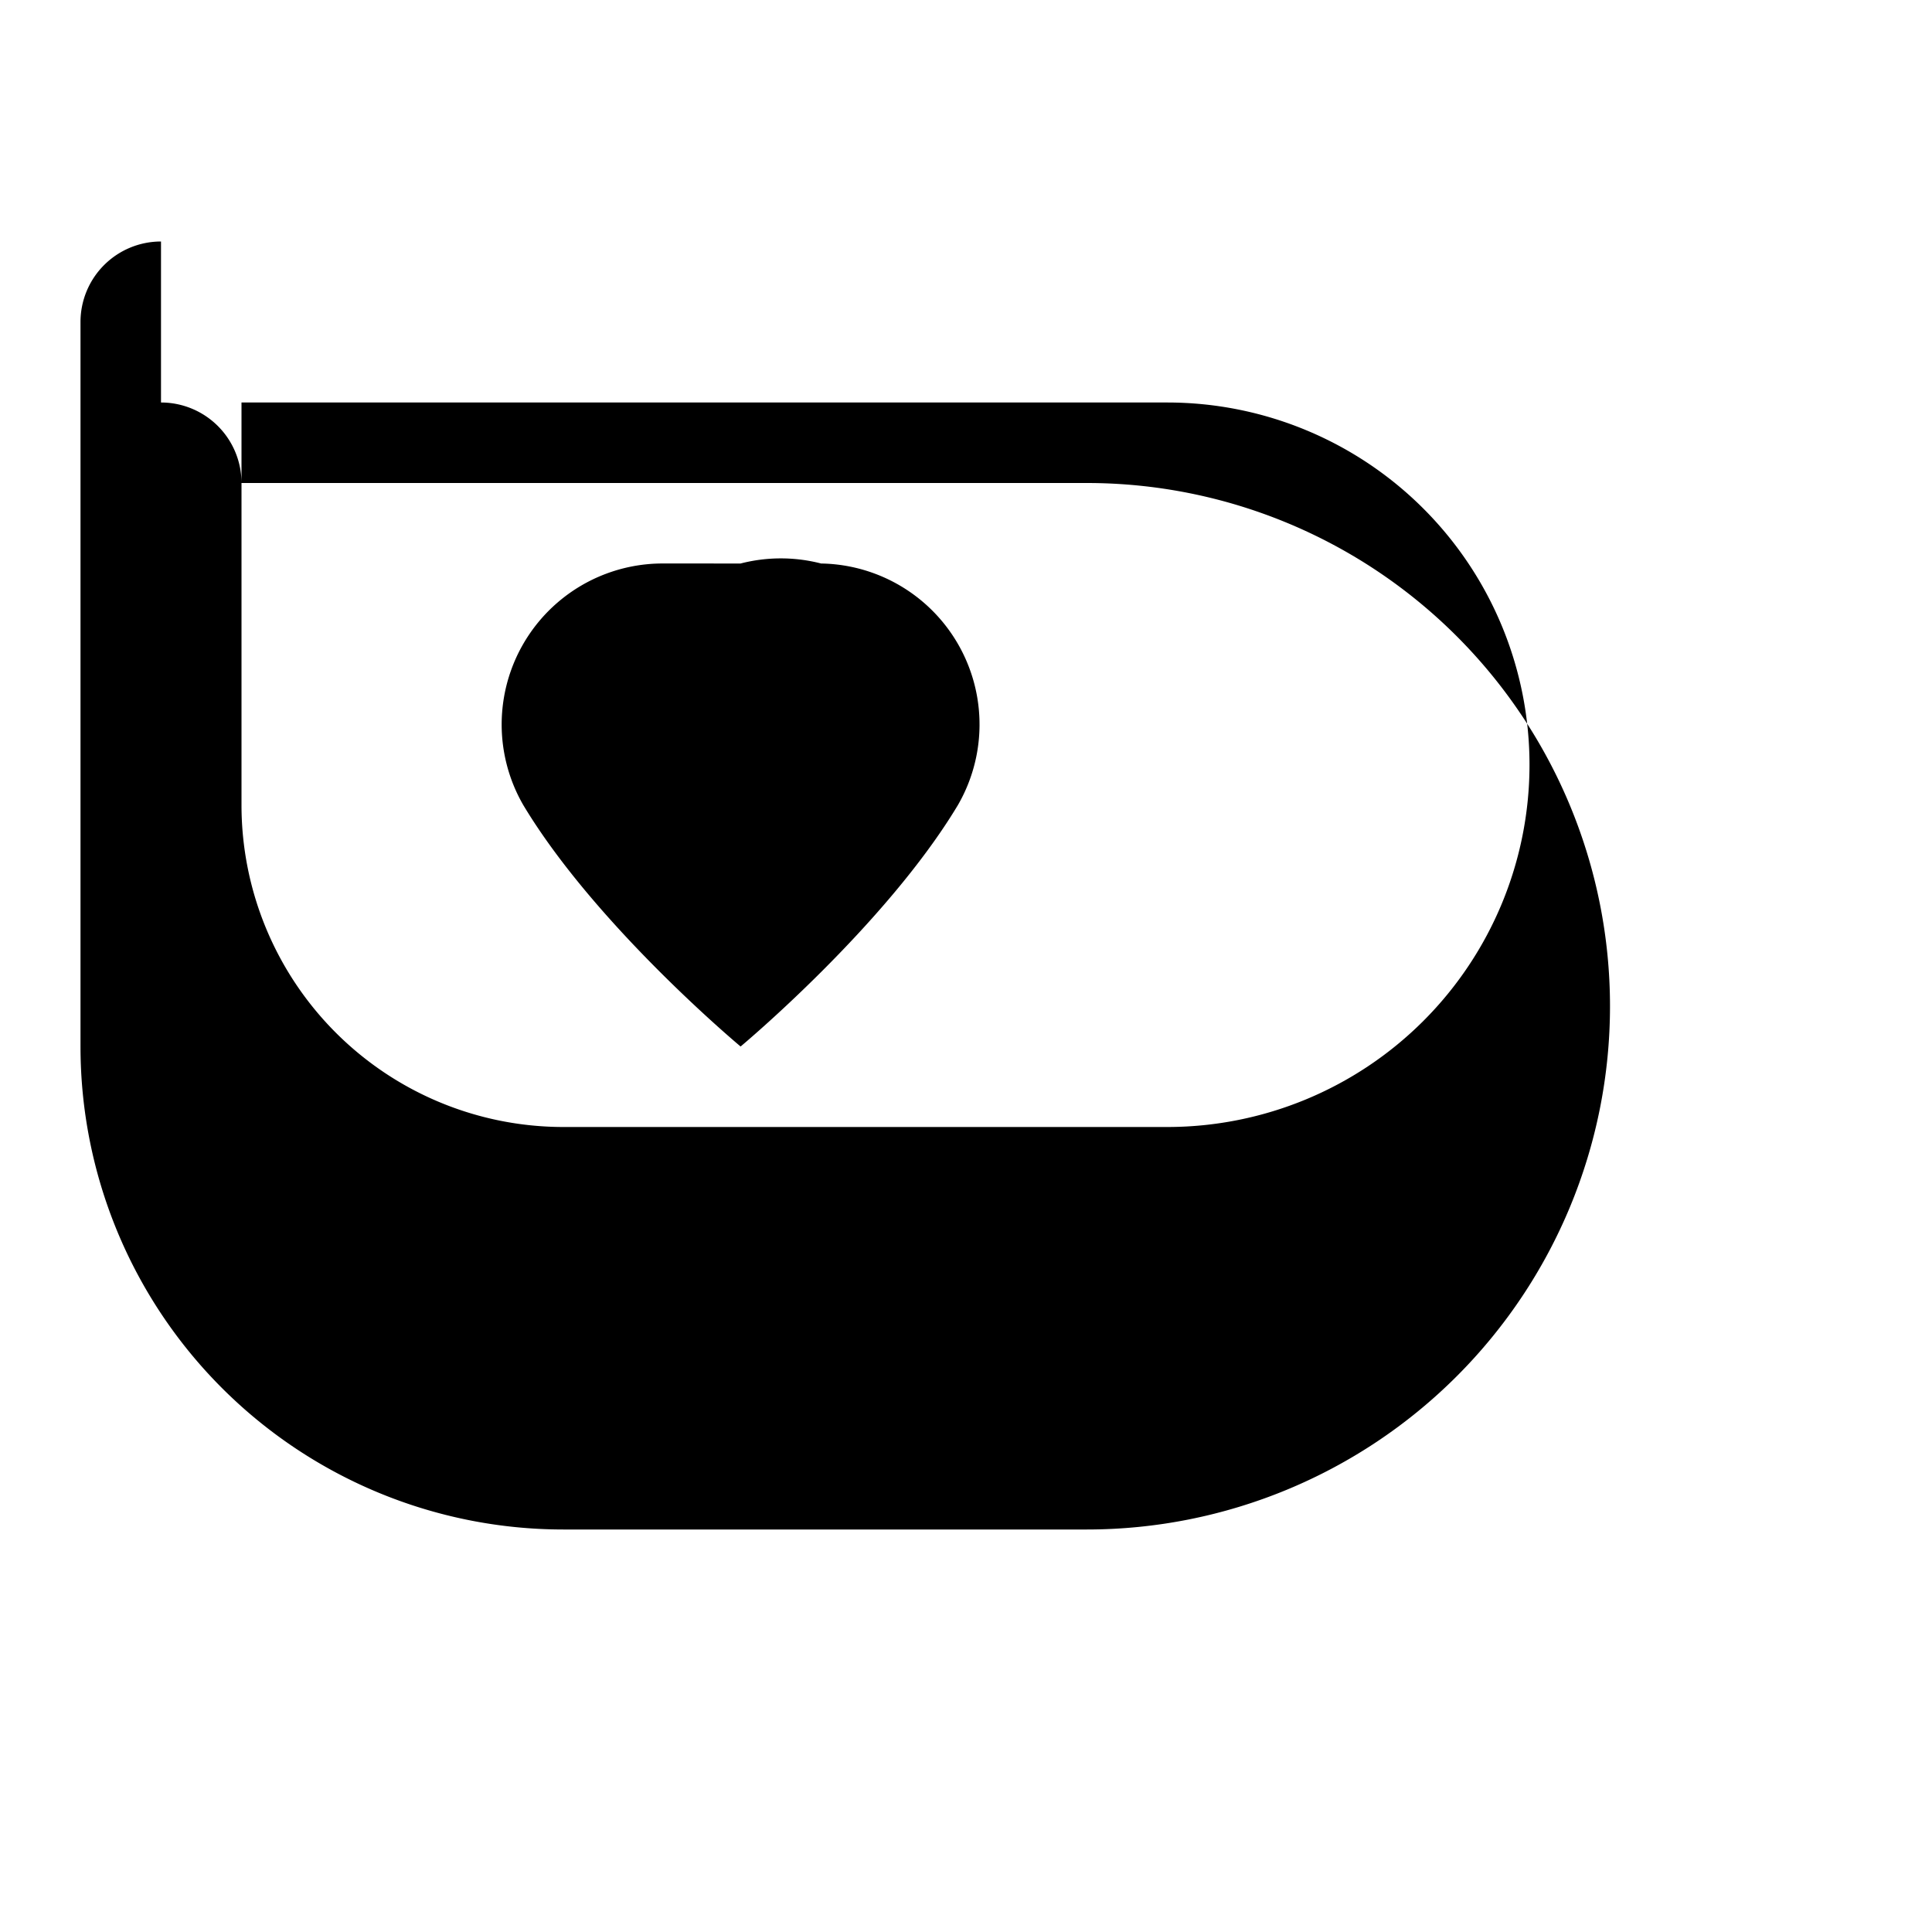 <svg viewBox="0 0 24 24" fill="currentColor" xmlns="http://www.w3.org/2000/svg">
  <path d="M2 3a1 1 0 0 0-1 1v9a6 6 0 0 0 6 6h6.5a6.5 6.5 0 0 0 0-13H3a1 1 0 0 0-1-1Zm1 2h11.5a4.5 4.5 0 0 1 0 9H7a4 4 0 0 1-4-4V5Zm5.2 2a2 2 0 0 0-1.7 3c.9 1.5 2.7 3 2.7 3s1.8-1.5 2.7-3a2 2 0 0 0-1.7-3 2 2 0 0 0-1 0Z" />
</svg>
